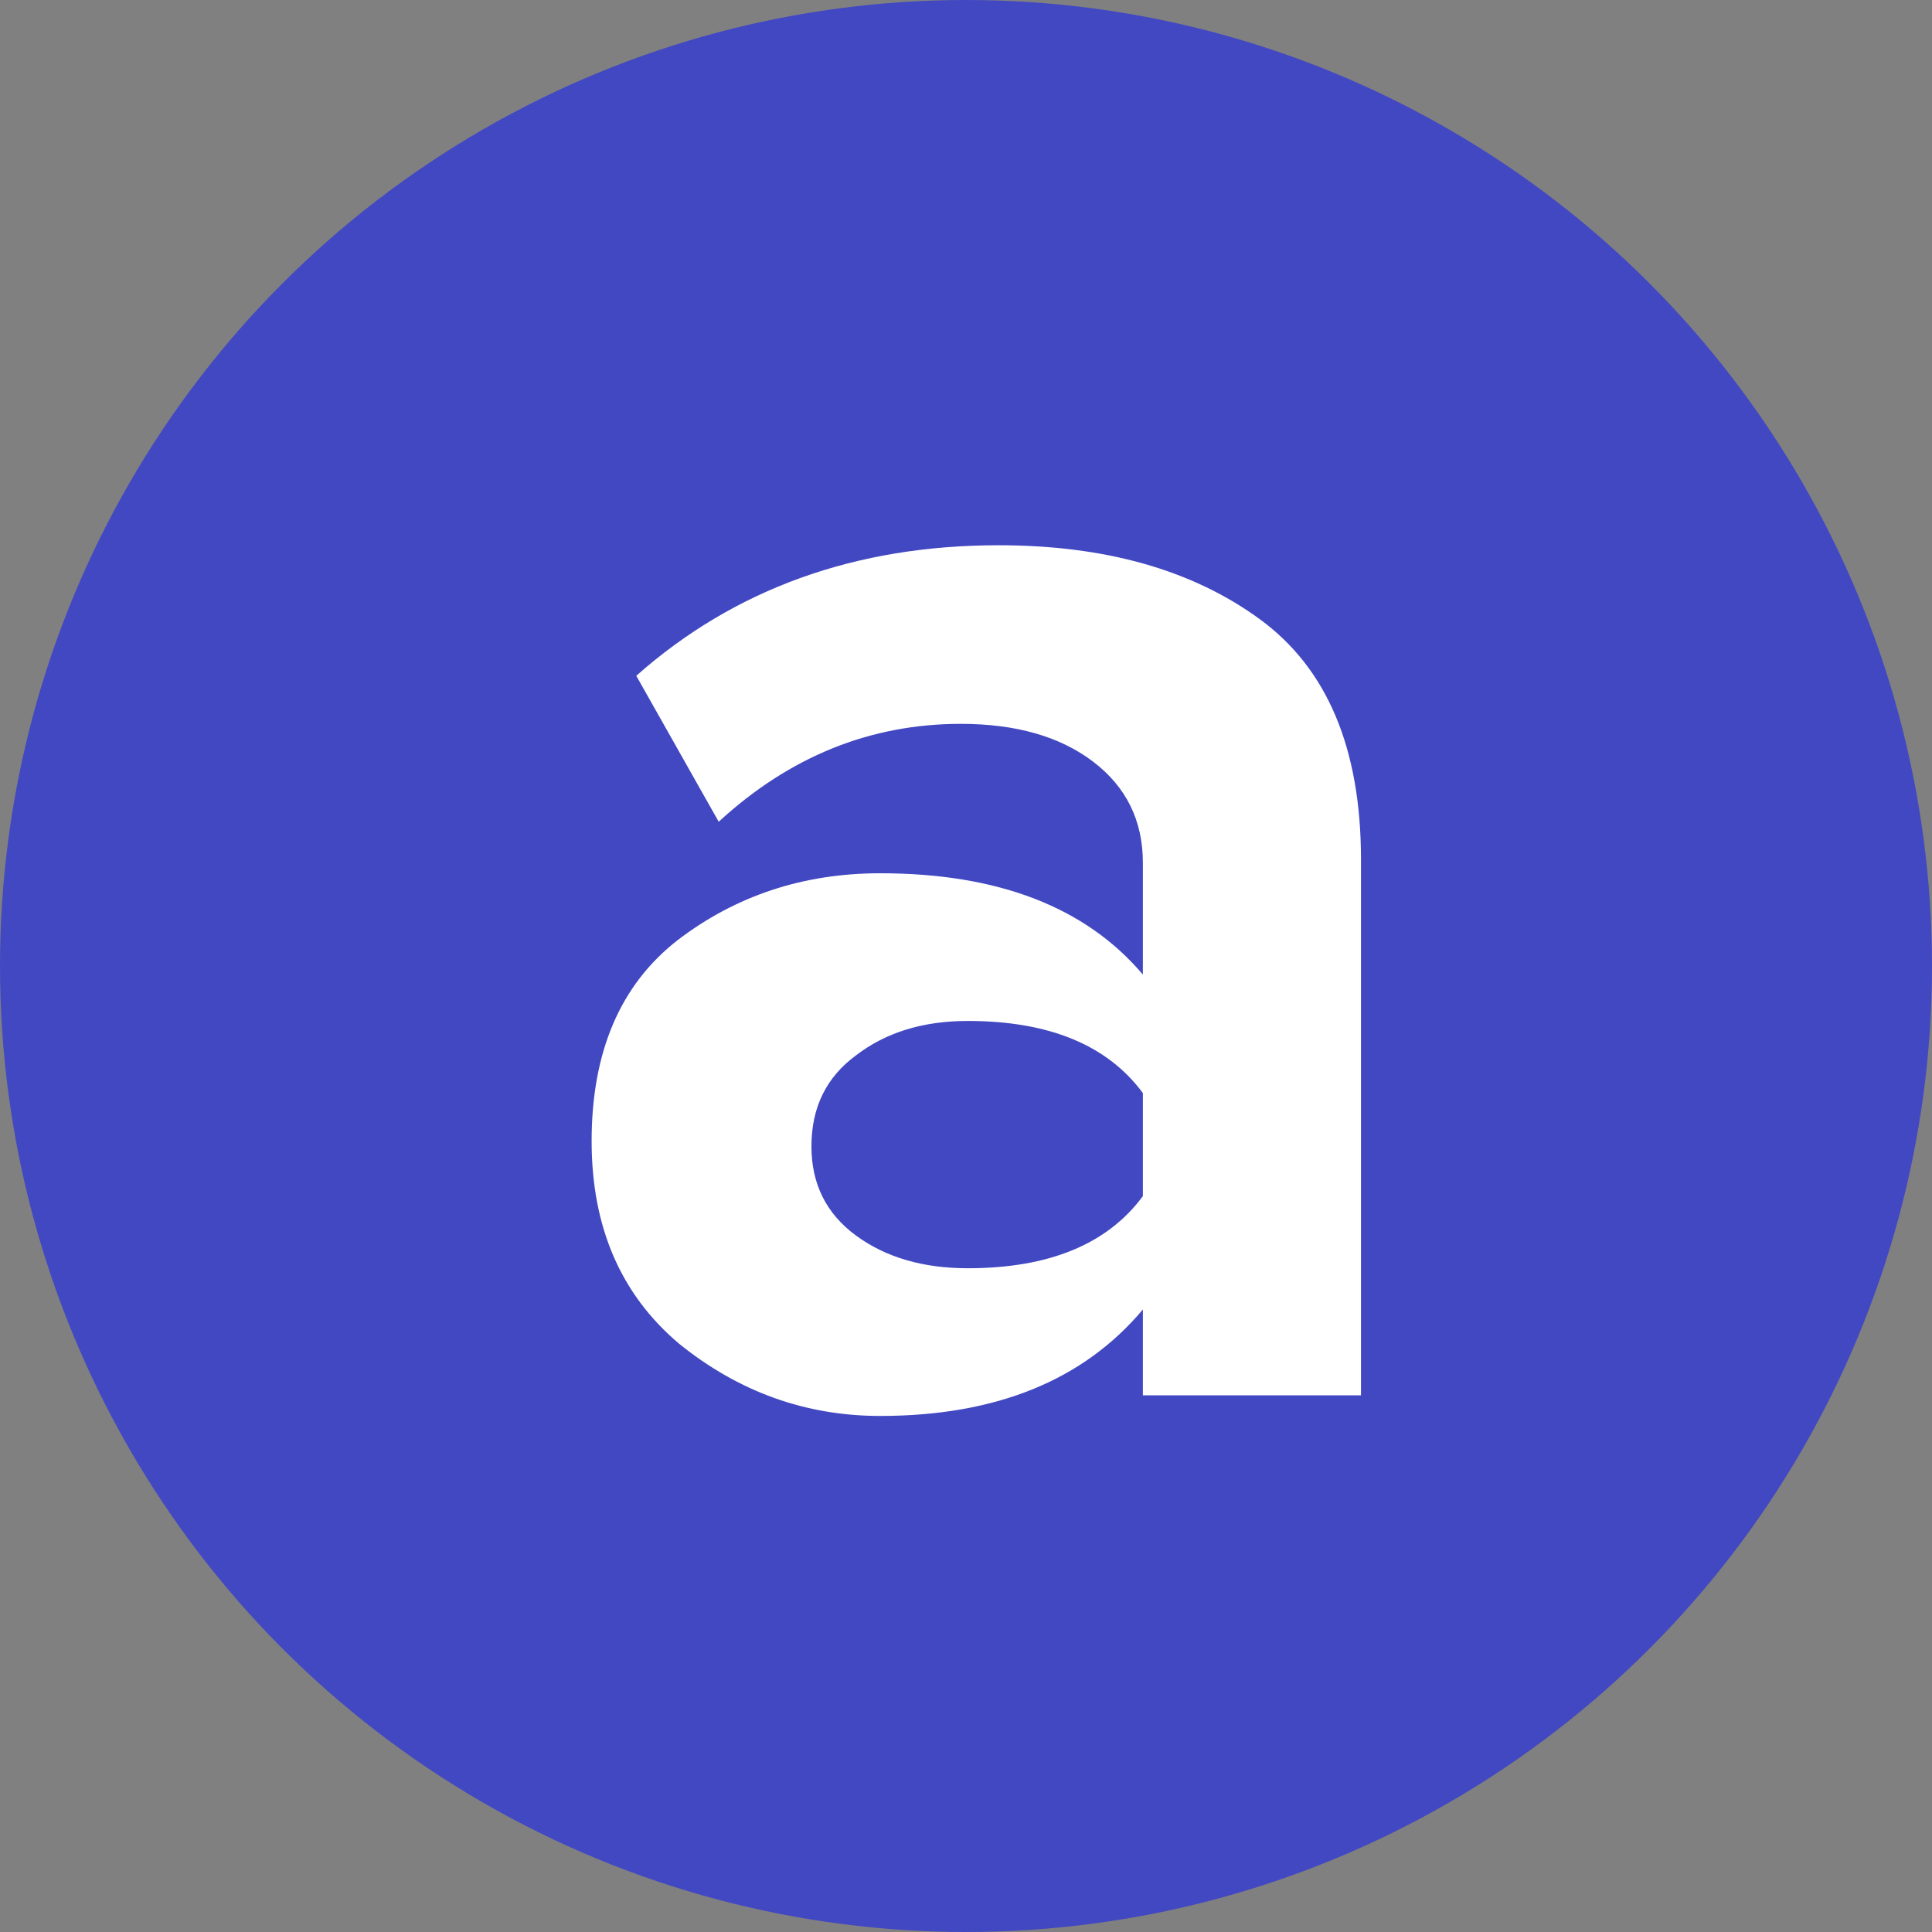 <svg width="18" height="18" viewBox="0 0 18 18" fill="none" xmlns="http://www.w3.org/2000/svg">
<rect x="0" y="0" width="18" height="18" fill="#808080" stroke="none"/>
<circle cx="9" cy="9" r="9" fill="#4248C2"/>
<path d="M12.68 13H10.648V12.2C10.093 12.861 9.277 13.192 8.2 13.192C7.507 13.192 6.883 12.968 6.328 12.52C5.784 12.061 5.512 11.432 5.512 10.632C5.512 9.8 5.779 9.176 6.312 8.76C6.856 8.344 7.485 8.136 8.2 8.136C9.299 8.136 10.115 8.451 10.648 9.08V8.04C10.648 7.645 10.493 7.331 10.184 7.096C9.875 6.861 9.464 6.744 8.952 6.744C8.109 6.744 7.357 7.048 6.696 7.656L5.928 6.296C6.845 5.485 7.971 5.08 9.304 5.08C10.296 5.08 11.107 5.309 11.736 5.768C12.365 6.227 12.68 6.973 12.68 8.008V13ZM9.016 11.816C9.773 11.816 10.317 11.592 10.648 11.144V10.184C10.317 9.736 9.773 9.512 9.016 9.512C8.6 9.512 8.253 9.619 7.976 9.832C7.699 10.035 7.56 10.317 7.56 10.68C7.56 11.032 7.699 11.309 7.976 11.512C8.253 11.715 8.6 11.816 9.016 11.816Z" fill="white"/>
</svg>
